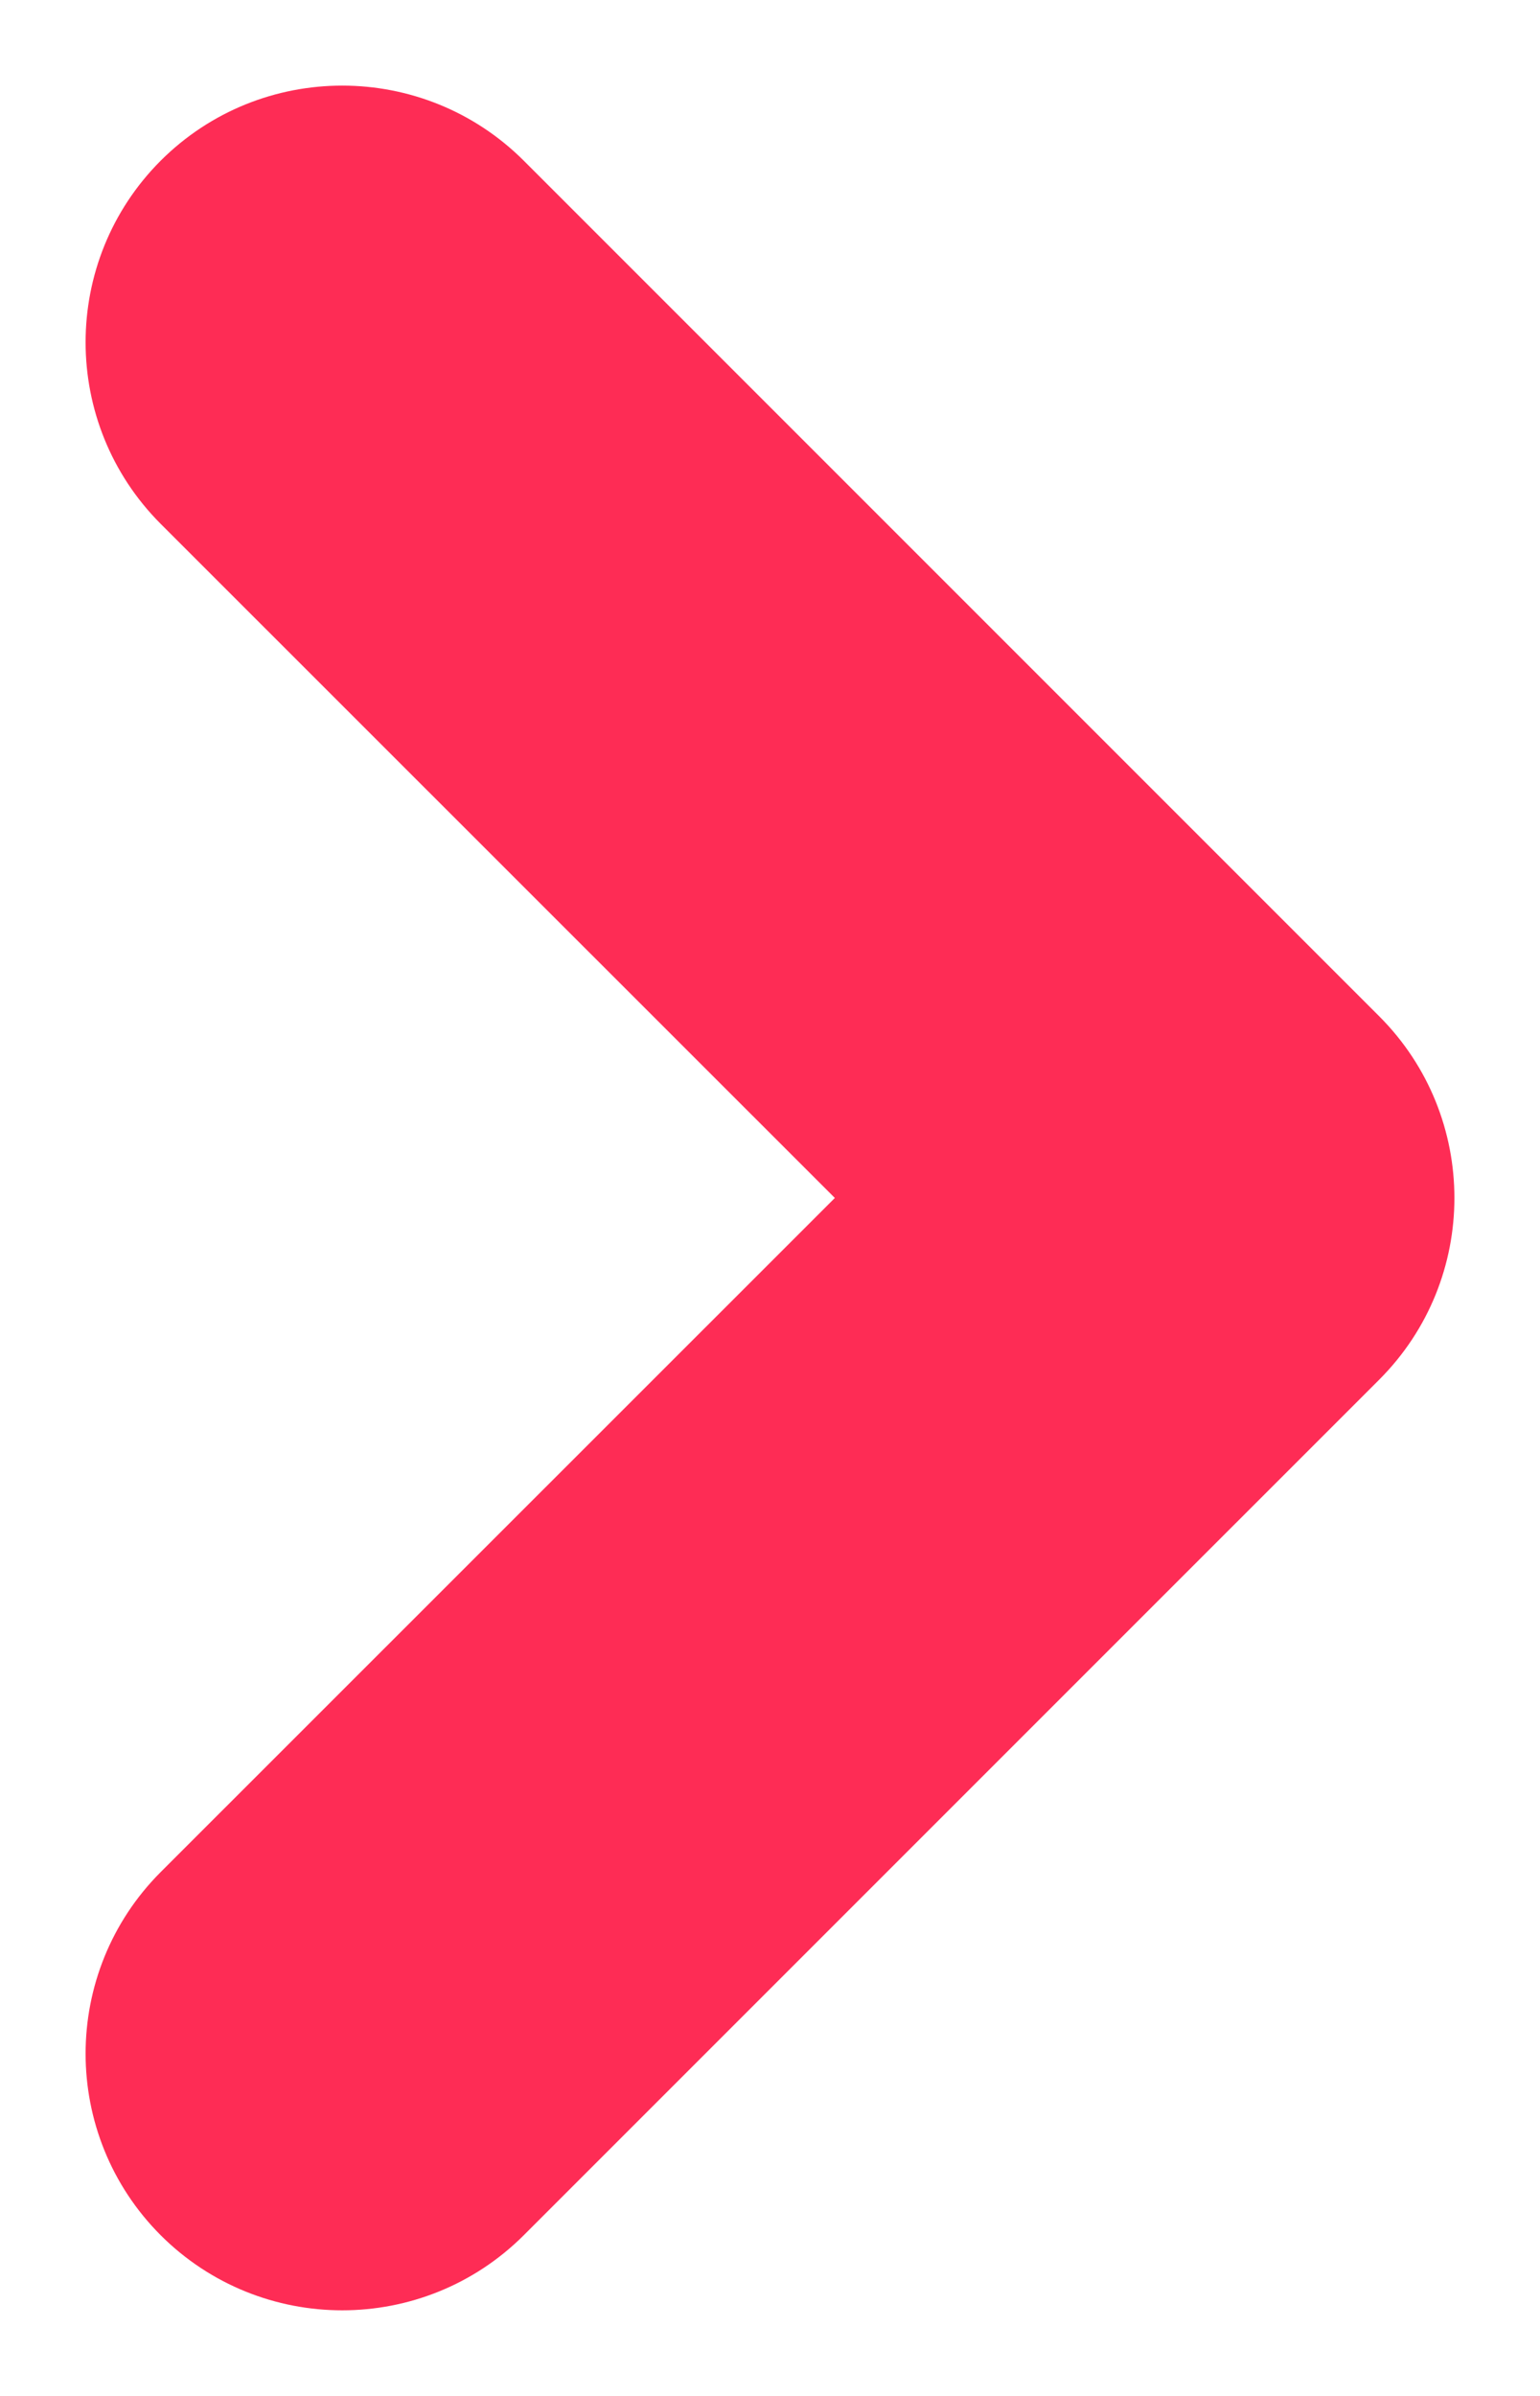 <svg width="9" height="14" viewBox="0 0 9 14" fill="none" xmlns="http://www.w3.org/2000/svg">
<path fill-rule="evenodd" clip-rule="evenodd" d="M0.939 0.939C1.525 0.354 2.475 0.354 3.061 0.939L8.061 5.939C8.646 6.525 8.646 7.475 8.061 8.061L3.061 13.061C2.475 13.646 1.525 13.646 0.939 13.061C0.354 12.475 0.354 11.525 0.939 10.939L4.879 7L0.939 3.061C0.354 2.475 0.354 1.525 0.939 0.939Z" fill="#FE2C55"/>
</svg>
